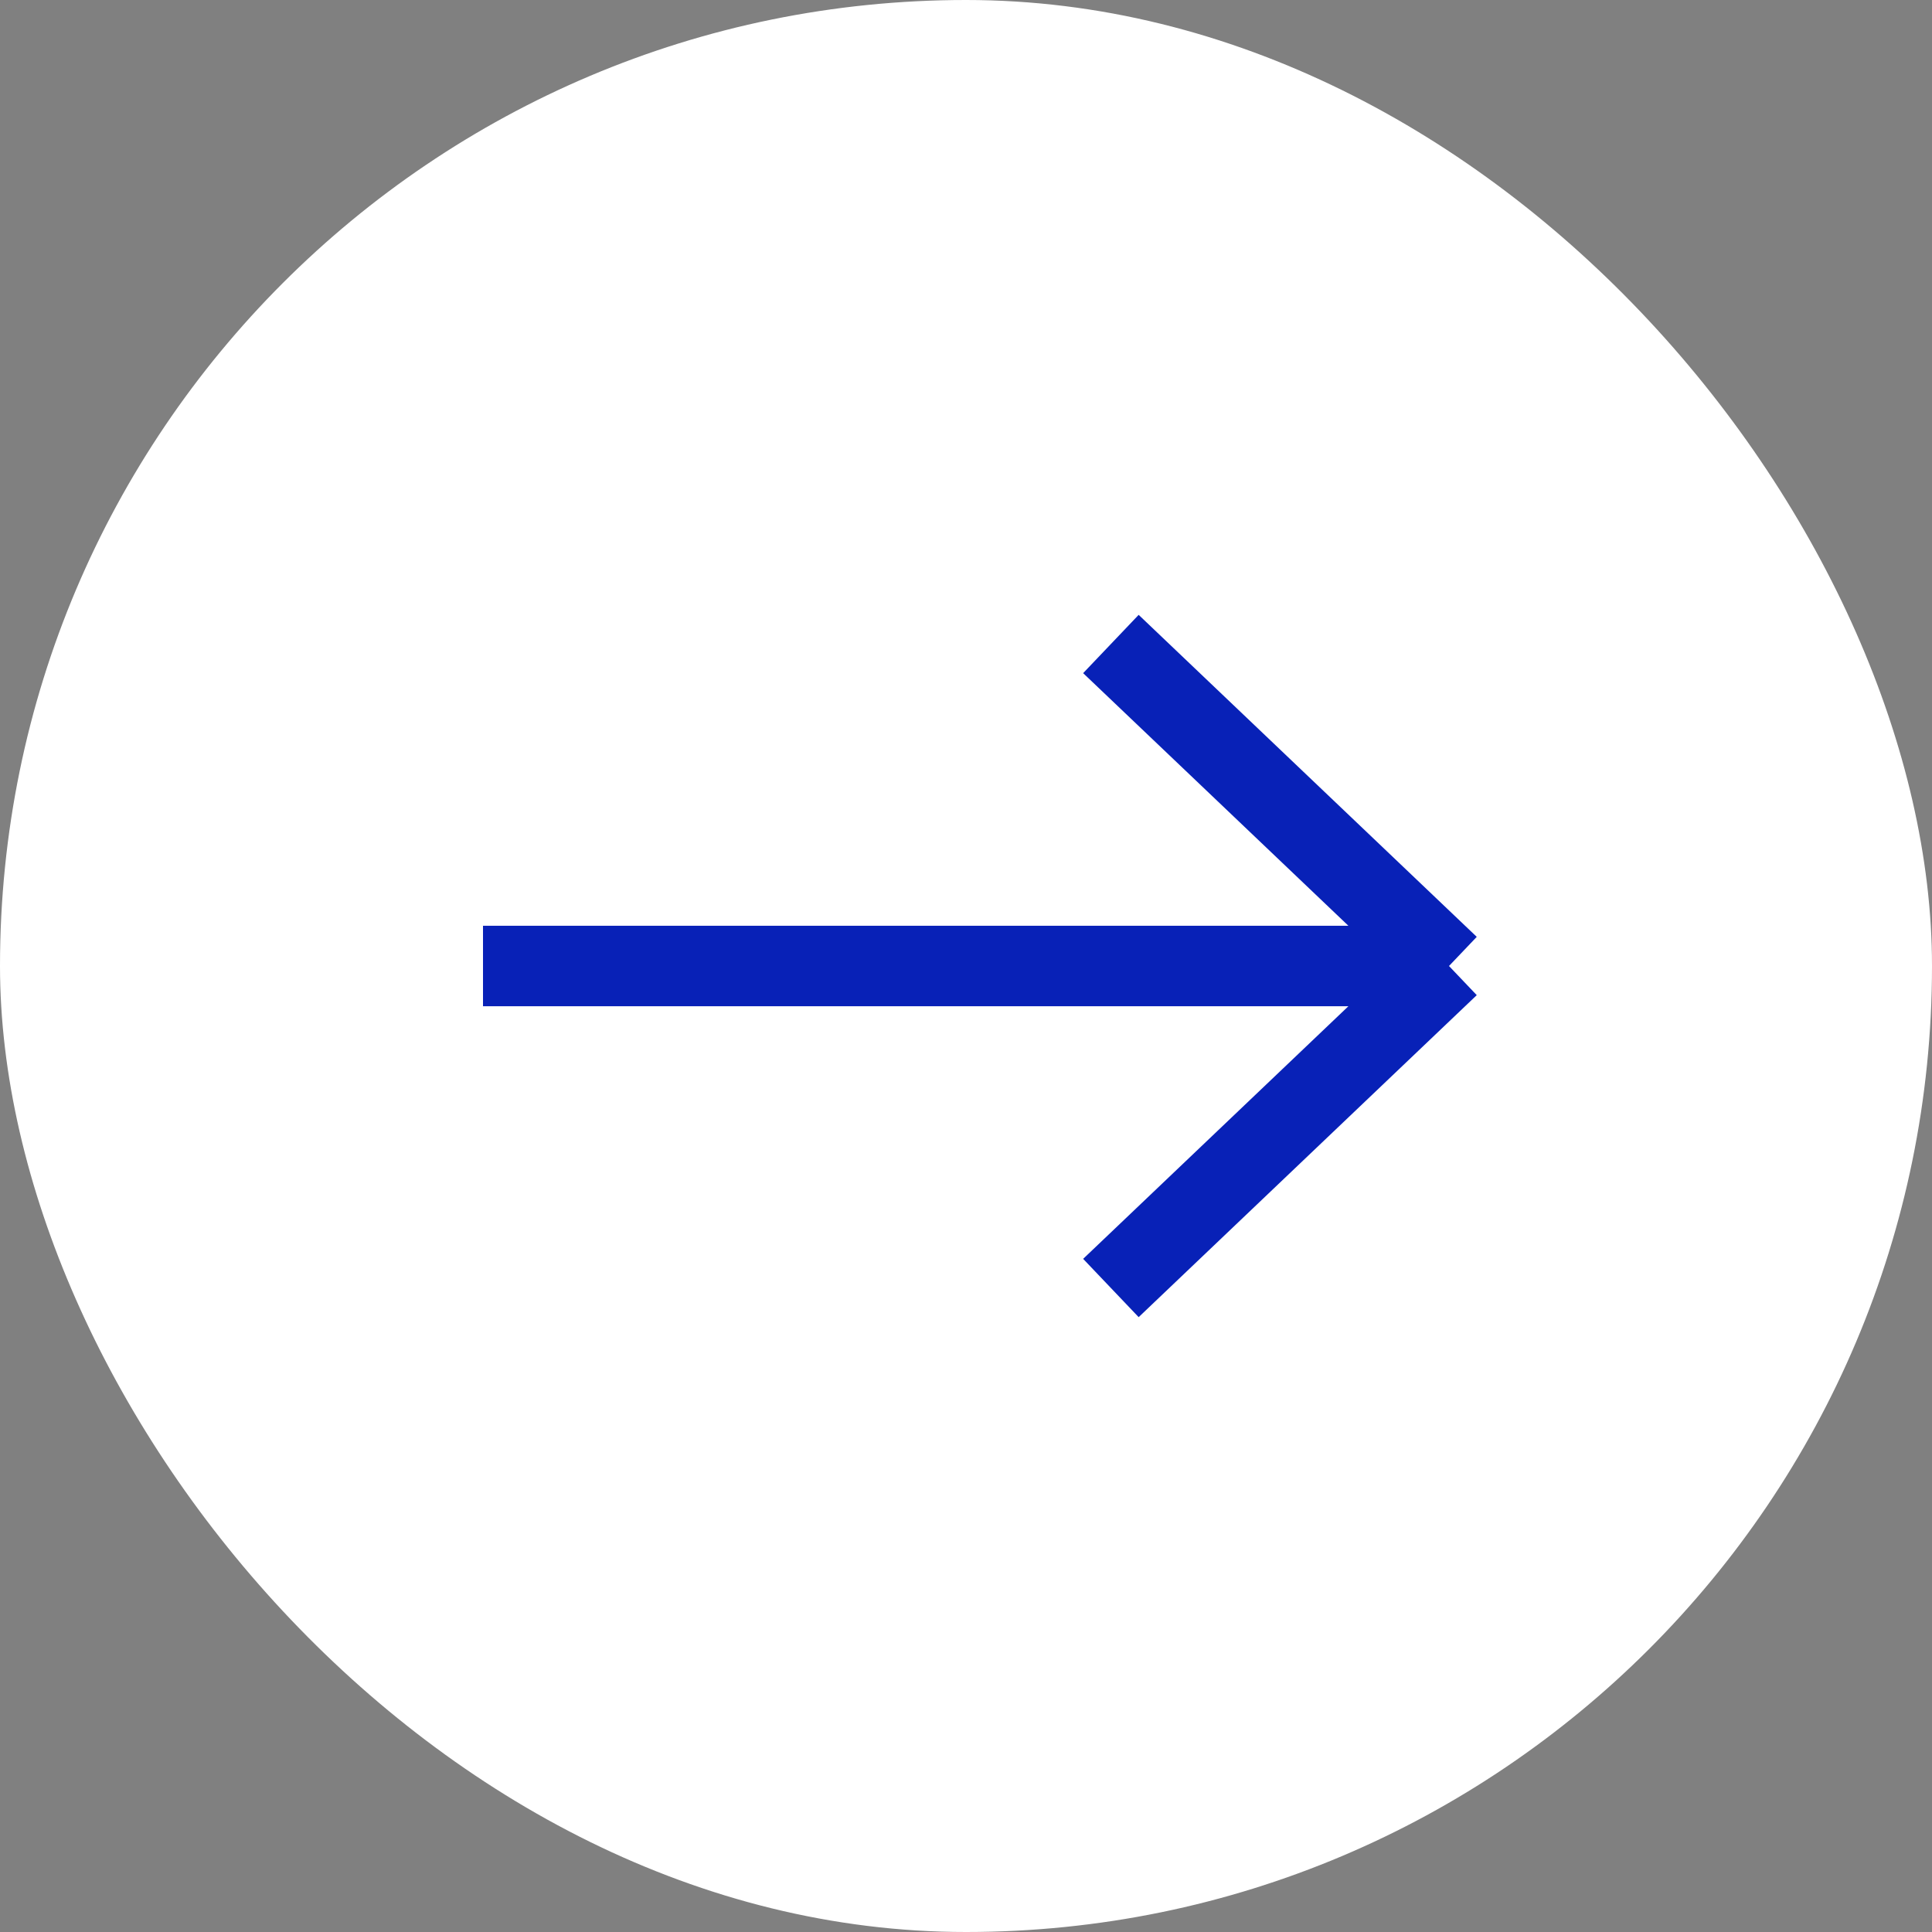 <?xml version="1.0" encoding="utf-8"?>
<svg xmlns="http://www.w3.org/2000/svg" fill="none" height="100%" overflow="visible" preserveAspectRatio="none" style="display: block;" viewBox="0 0 48 48" width="100%">
<rect x="0" y="0" width="48" height="48" fill="#808080" stroke="none"/>
<g id="Direct Button">
<rect fill="white" height="48" rx="24" width="48"/>
<path d="M12 24H36M36 24L27.6 16M36 24L27.6 32" id="Vector 5" stroke="#0821B7" stroke-width="2"/>
</g>
</svg>